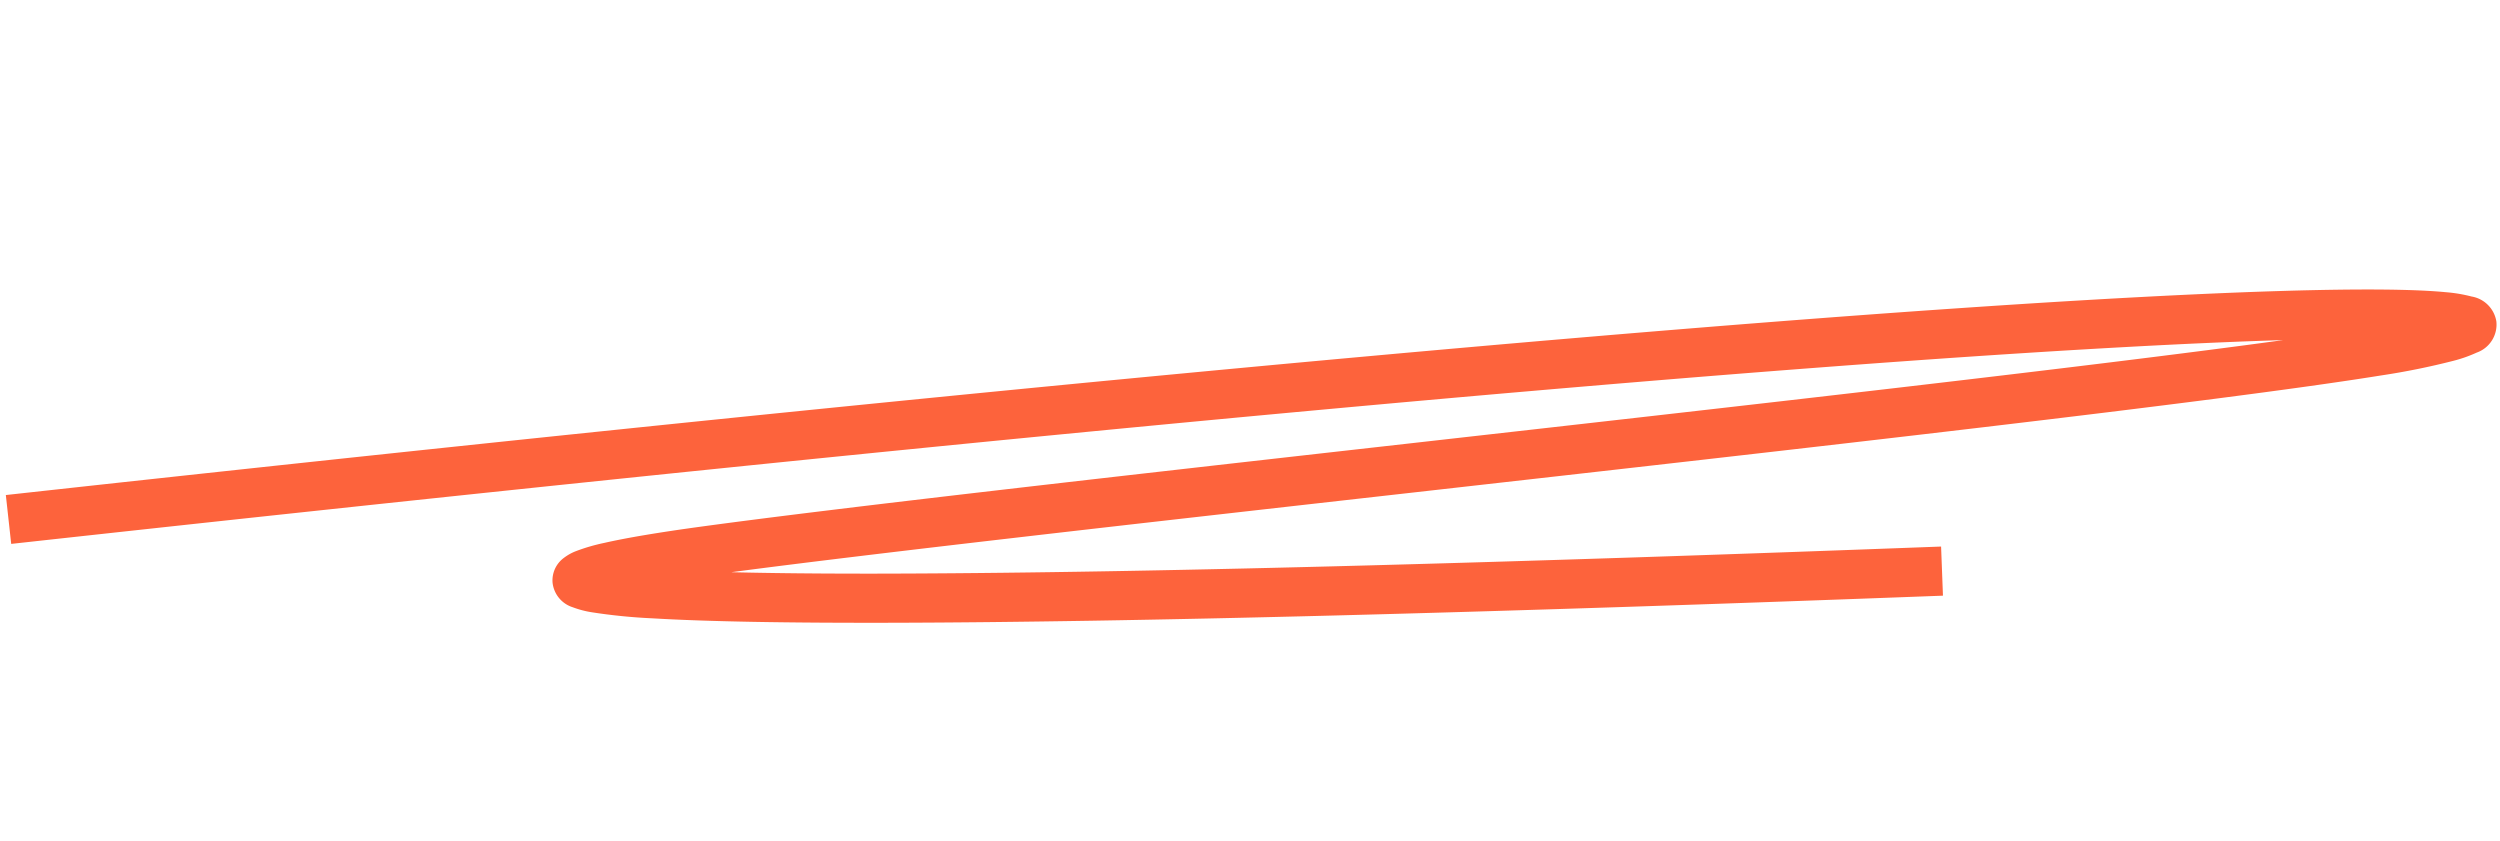 <svg xmlns="http://www.w3.org/2000/svg" width="152.579" height="51.346" viewBox="0 0 152.579 51.346"><path d="M.684 33.195l-.328-2.982c51.03-5.615 92.151-9.55 118.917-11.384 10.669-.732 18.883-1.12 24.412-1.158 2.444-.016 4.328.039 5.594.163a9.047 9.047 0 011.566.263 1.841 1.841 0 011.512 1.52 1.814 1.814 0 01-1.201 1.903 8.345 8.345 0 01-1.414.499 44.3 44.3 0 01-4.456.901c-10.002 1.61-35.028 4.431-59.23 7.161-16.771 1.891-32.661 3.683-41.427 4.842 3.297.08 7.449.108 12.392.072 14.358-.09 35.032-.642 61.447-1.638l.114 2.998c-28.066 1.06-49.613 1.615-64.04 1.653-6.492.017-11.45-.074-14.735-.271a33.847 33.847 0 01-3.682-.368 5.876 5.876 0 01-1.172-.308 1.776 1.776 0 01-1.23-1.509 1.706 1.706 0 01.68-1.495 2.982 2.982 0 01.734-.414 11.473 11.473 0 011.734-.507c1.355-.31 3.357-.646 5.951-1 8.43-1.152 25.17-3.04 42.894-5.038 20.53-2.316 41.651-4.697 53.634-6.341-5.067.152-12.508.526-23.42 1.31C88.856 24.018 50.08 27.761.684 33.195z" fill="#fd633c"/></svg>